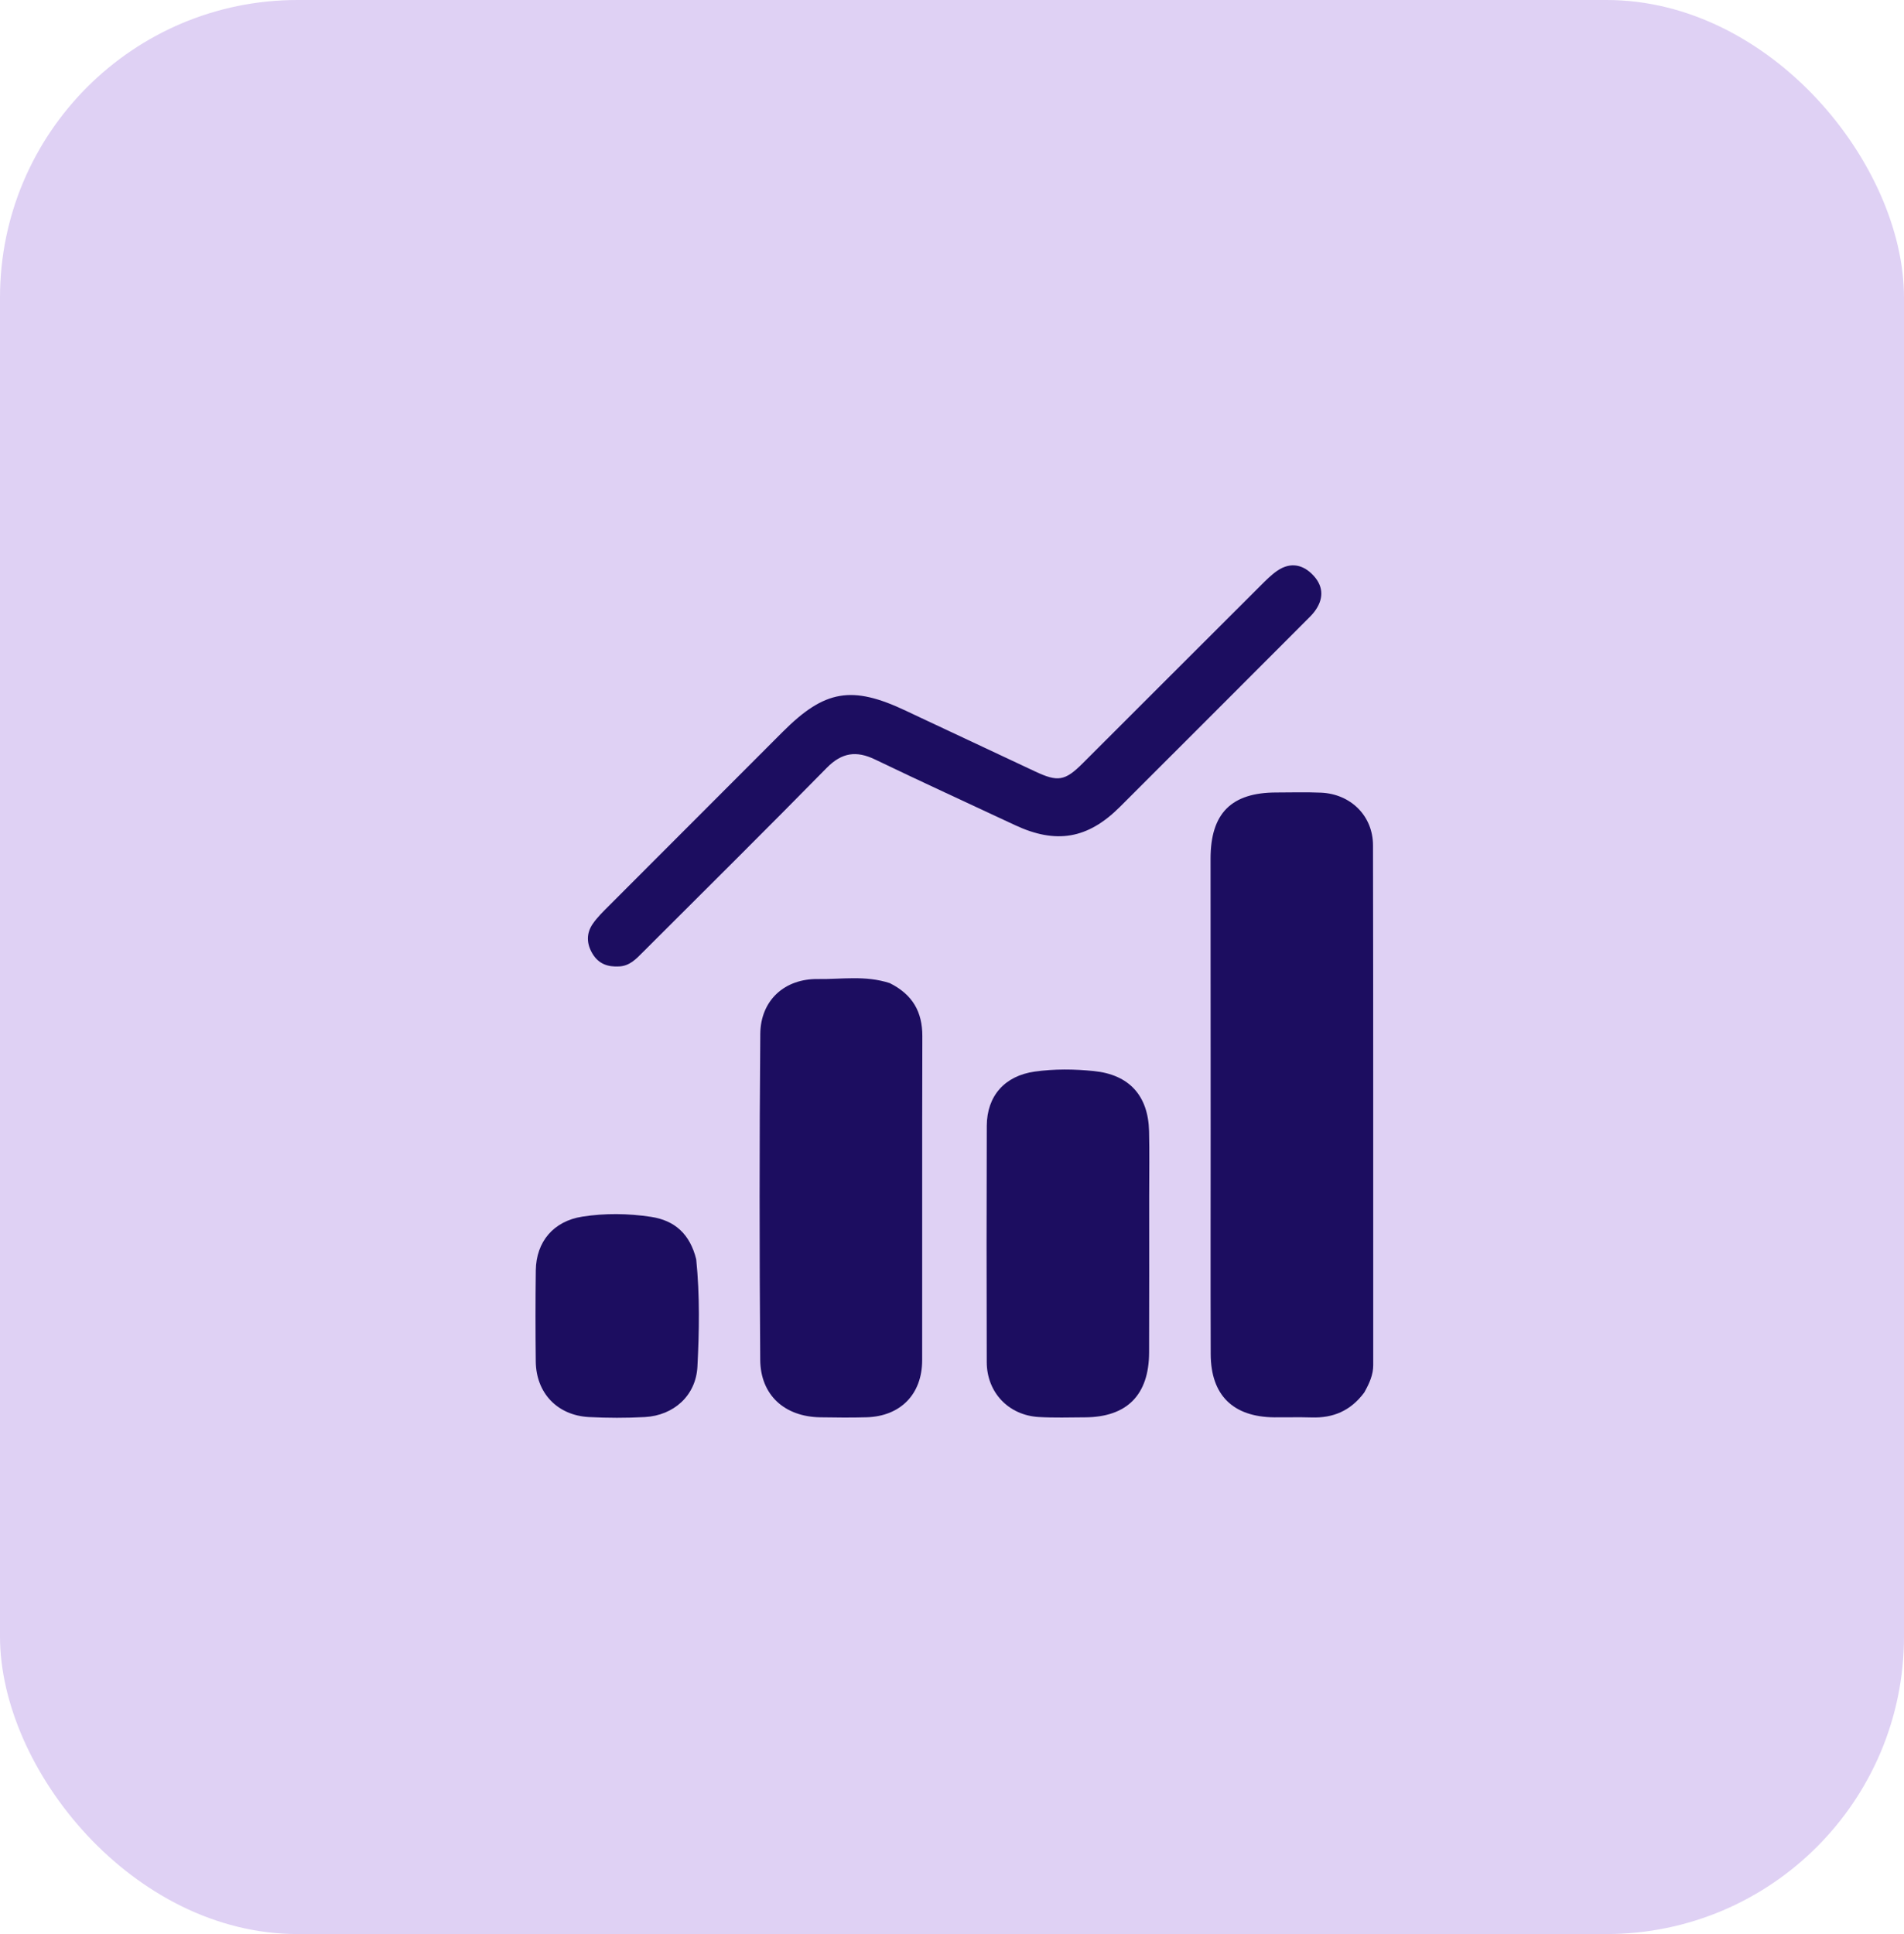<svg width="64" height="65" viewBox="0 0 64 65" fill="none" xmlns="http://www.w3.org/2000/svg">
<rect width="64" height="65" rx="10" fill="#DFD1F4"/>
<path d="M45.857 46.8C45.394 47.423 44.804 47.661 44.087 47.638C43.67 47.625 43.253 47.637 42.835 47.634C41.447 47.622 40.7 46.891 40.696 45.509C40.688 42.985 40.694 40.46 40.694 37.935C40.693 34.909 40.691 31.884 40.691 28.858C40.692 27.334 41.387 26.636 42.902 26.634C43.403 26.633 43.905 26.618 44.404 26.64C45.4 26.684 46.15 27.417 46.151 28.41C46.163 34.232 46.156 40.053 46.159 45.875C46.159 46.203 46.035 46.483 45.857 46.8Z" fill="#1C0D60"/>
<path d="M29.908 33.041C30.678 33.426 31.006 34.01 31.003 34.827C30.992 38.457 31.002 42.087 30.997 45.718C30.996 46.855 30.27 47.597 29.135 47.632C28.614 47.648 28.092 47.641 27.571 47.633C26.375 47.614 25.563 46.89 25.554 45.701C25.526 42.05 25.526 38.399 25.556 34.748C25.566 33.618 26.374 32.886 27.499 32.904C28.286 32.916 29.084 32.773 29.908 33.041Z" fill="#1C0D60"/>
<path d="M38.628 40.207C38.628 42 38.631 43.73 38.625 45.46C38.62 46.882 37.879 47.627 36.473 47.634C35.952 47.637 35.43 47.654 34.91 47.623C33.898 47.562 33.171 46.795 33.168 45.78C33.16 43.133 33.16 40.485 33.169 37.838C33.173 36.826 33.777 36.158 34.776 36.015C35.441 35.921 36.108 35.928 36.772 35.997C37.955 36.118 38.596 36.82 38.624 38.018C38.641 38.726 38.628 39.435 38.628 40.207Z" fill="#1C0D60"/>
<path d="M30.892 24.096C32.219 24.718 33.504 25.32 34.787 25.924C35.558 26.287 35.795 26.251 36.394 25.653C38.388 23.662 40.379 21.669 42.374 19.68C42.551 19.504 42.729 19.322 42.933 19.182C43.388 18.872 43.82 18.976 44.165 19.36C44.502 19.735 44.487 20.157 44.182 20.558C44.094 20.674 43.986 20.774 43.883 20.878C41.803 22.959 39.725 25.042 37.642 27.12C36.563 28.197 35.497 28.376 34.117 27.731C32.548 26.997 30.974 26.275 29.414 25.525C28.785 25.222 28.297 25.29 27.79 25.806C25.743 27.89 23.666 29.946 21.599 32.011C21.379 32.232 21.168 32.46 20.817 32.48C20.429 32.503 20.12 32.395 19.914 32.05C19.713 31.712 19.705 31.366 19.926 31.047C20.079 30.826 20.277 30.634 20.468 30.443C22.414 28.493 24.363 26.547 26.309 24.597C27.719 23.185 28.632 23.026 30.453 23.889C30.585 23.951 30.717 24.014 30.892 24.096Z" fill="#1C0D60"/>
<path d="M23.402 42.321C23.527 43.558 23.503 44.747 23.443 45.93C23.393 46.902 22.648 47.573 21.672 47.625C21.049 47.659 20.421 47.657 19.798 47.625C18.735 47.569 18.022 46.819 18.009 45.76C17.997 44.739 17.997 43.718 18.01 42.697C18.022 41.73 18.607 41.04 19.574 40.889C20.337 40.77 21.109 40.78 21.876 40.895C22.683 41.016 23.19 41.473 23.402 42.321Z" fill="#1C0D60"/>
</svg>

